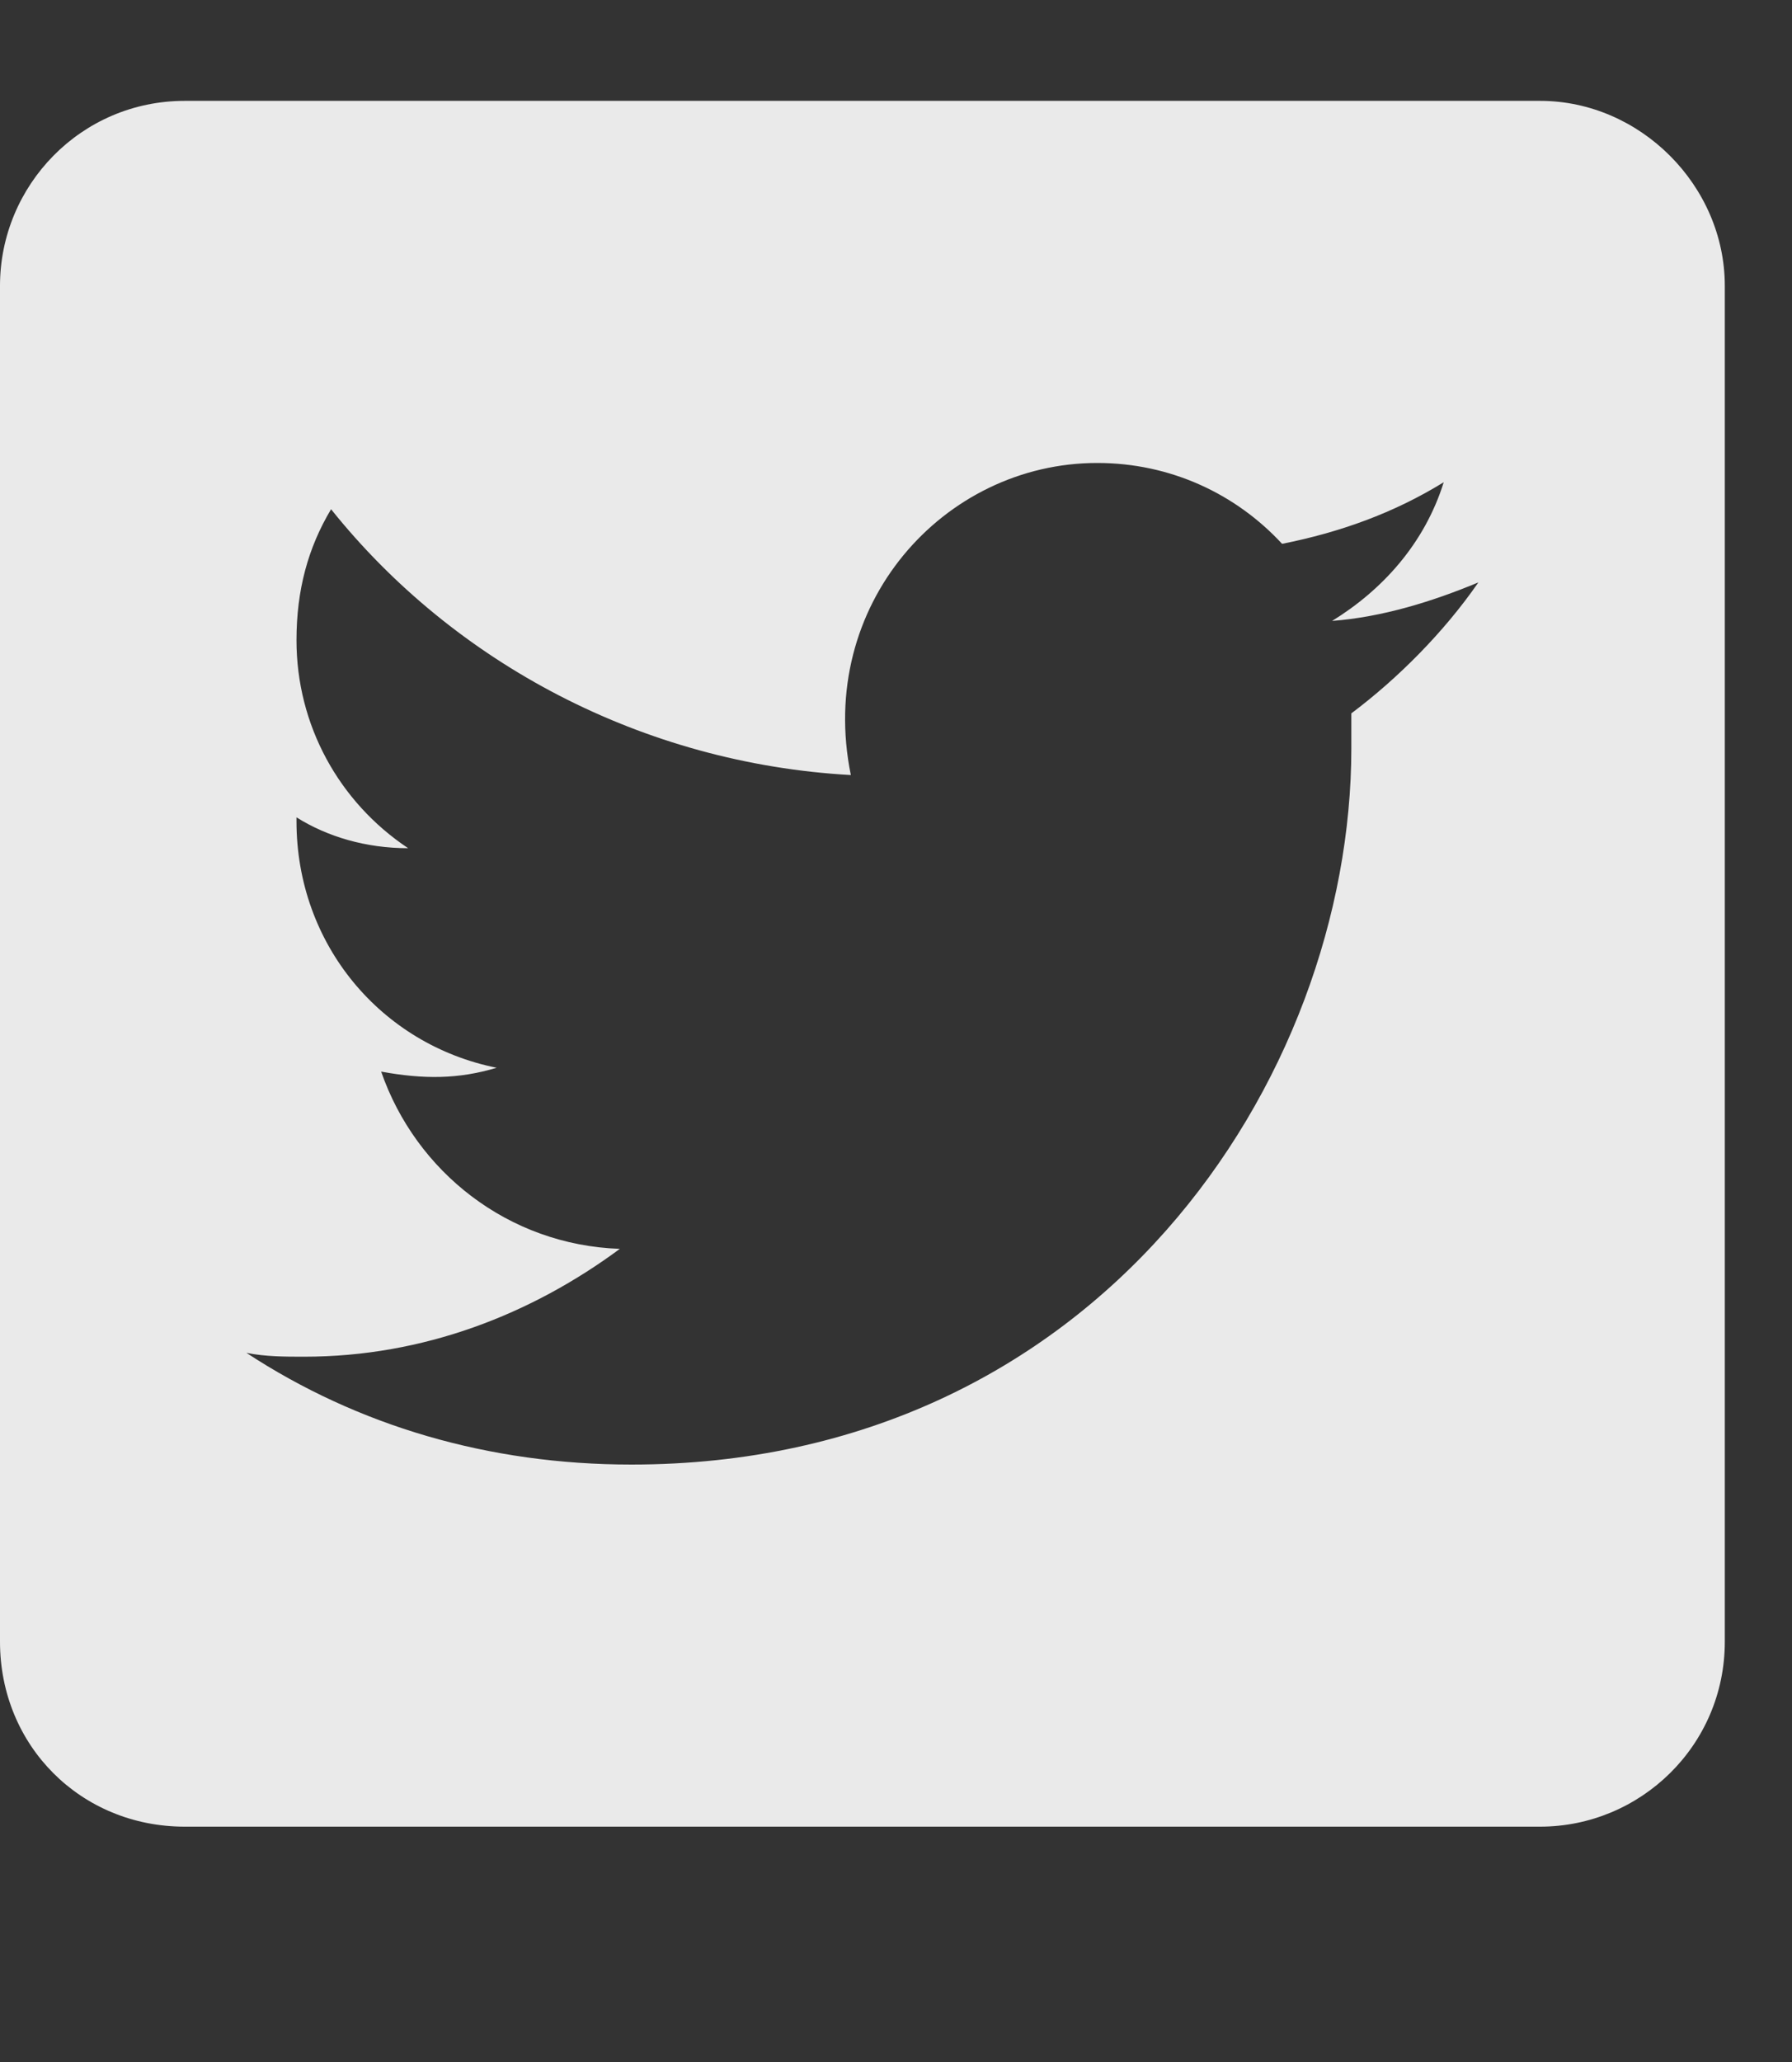 <svg width="20" height="23" viewBox="0 0 20 23" fill="none" xmlns="http://www.w3.org/2000/svg">
<rect x="0" y="0" width="20" height="23" fill="#333333" stroke="none"/>
<path d="M17.188 1.125C18.305 1.125 19.25 2.07 19.25 3.188V18.312C19.25 19.473 18.305 20.375 17.188 20.375H2.062C0.902 20.375 0 19.473 0 18.312V3.188C0 2.07 0.902 1.125 2.062 1.125H17.188ZM15.082 7.957C15.598 7.57 16.113 7.055 16.5 6.496C15.984 6.711 15.426 6.883 14.867 6.926C15.426 6.582 15.898 6.066 16.113 5.379C15.555 5.723 14.953 5.938 14.309 6.066C13.793 5.508 13.062 5.164 12.246 5.164C10.527 5.164 9.109 6.754 9.496 8.645C7.176 8.516 5.07 7.398 3.695 5.68C3.438 6.109 3.309 6.582 3.309 7.141C3.309 8.086 3.781 8.945 4.555 9.461C4.082 9.461 3.652 9.332 3.309 9.117V9.16C3.309 10.535 4.254 11.652 5.543 11.91C5.113 12.039 4.727 12.039 4.254 11.953C4.641 13.07 5.672 13.887 6.918 13.93C5.93 14.66 4.727 15.133 3.395 15.133C3.18 15.133 2.965 15.133 2.75 15.09C3.996 15.906 5.457 16.336 7.047 16.336C12.246 16.336 15.082 12.039 15.082 8.344C15.082 8.215 15.082 8.086 15.082 7.957Z" fill="white" fill-opacity="0.898"/>
</svg>
